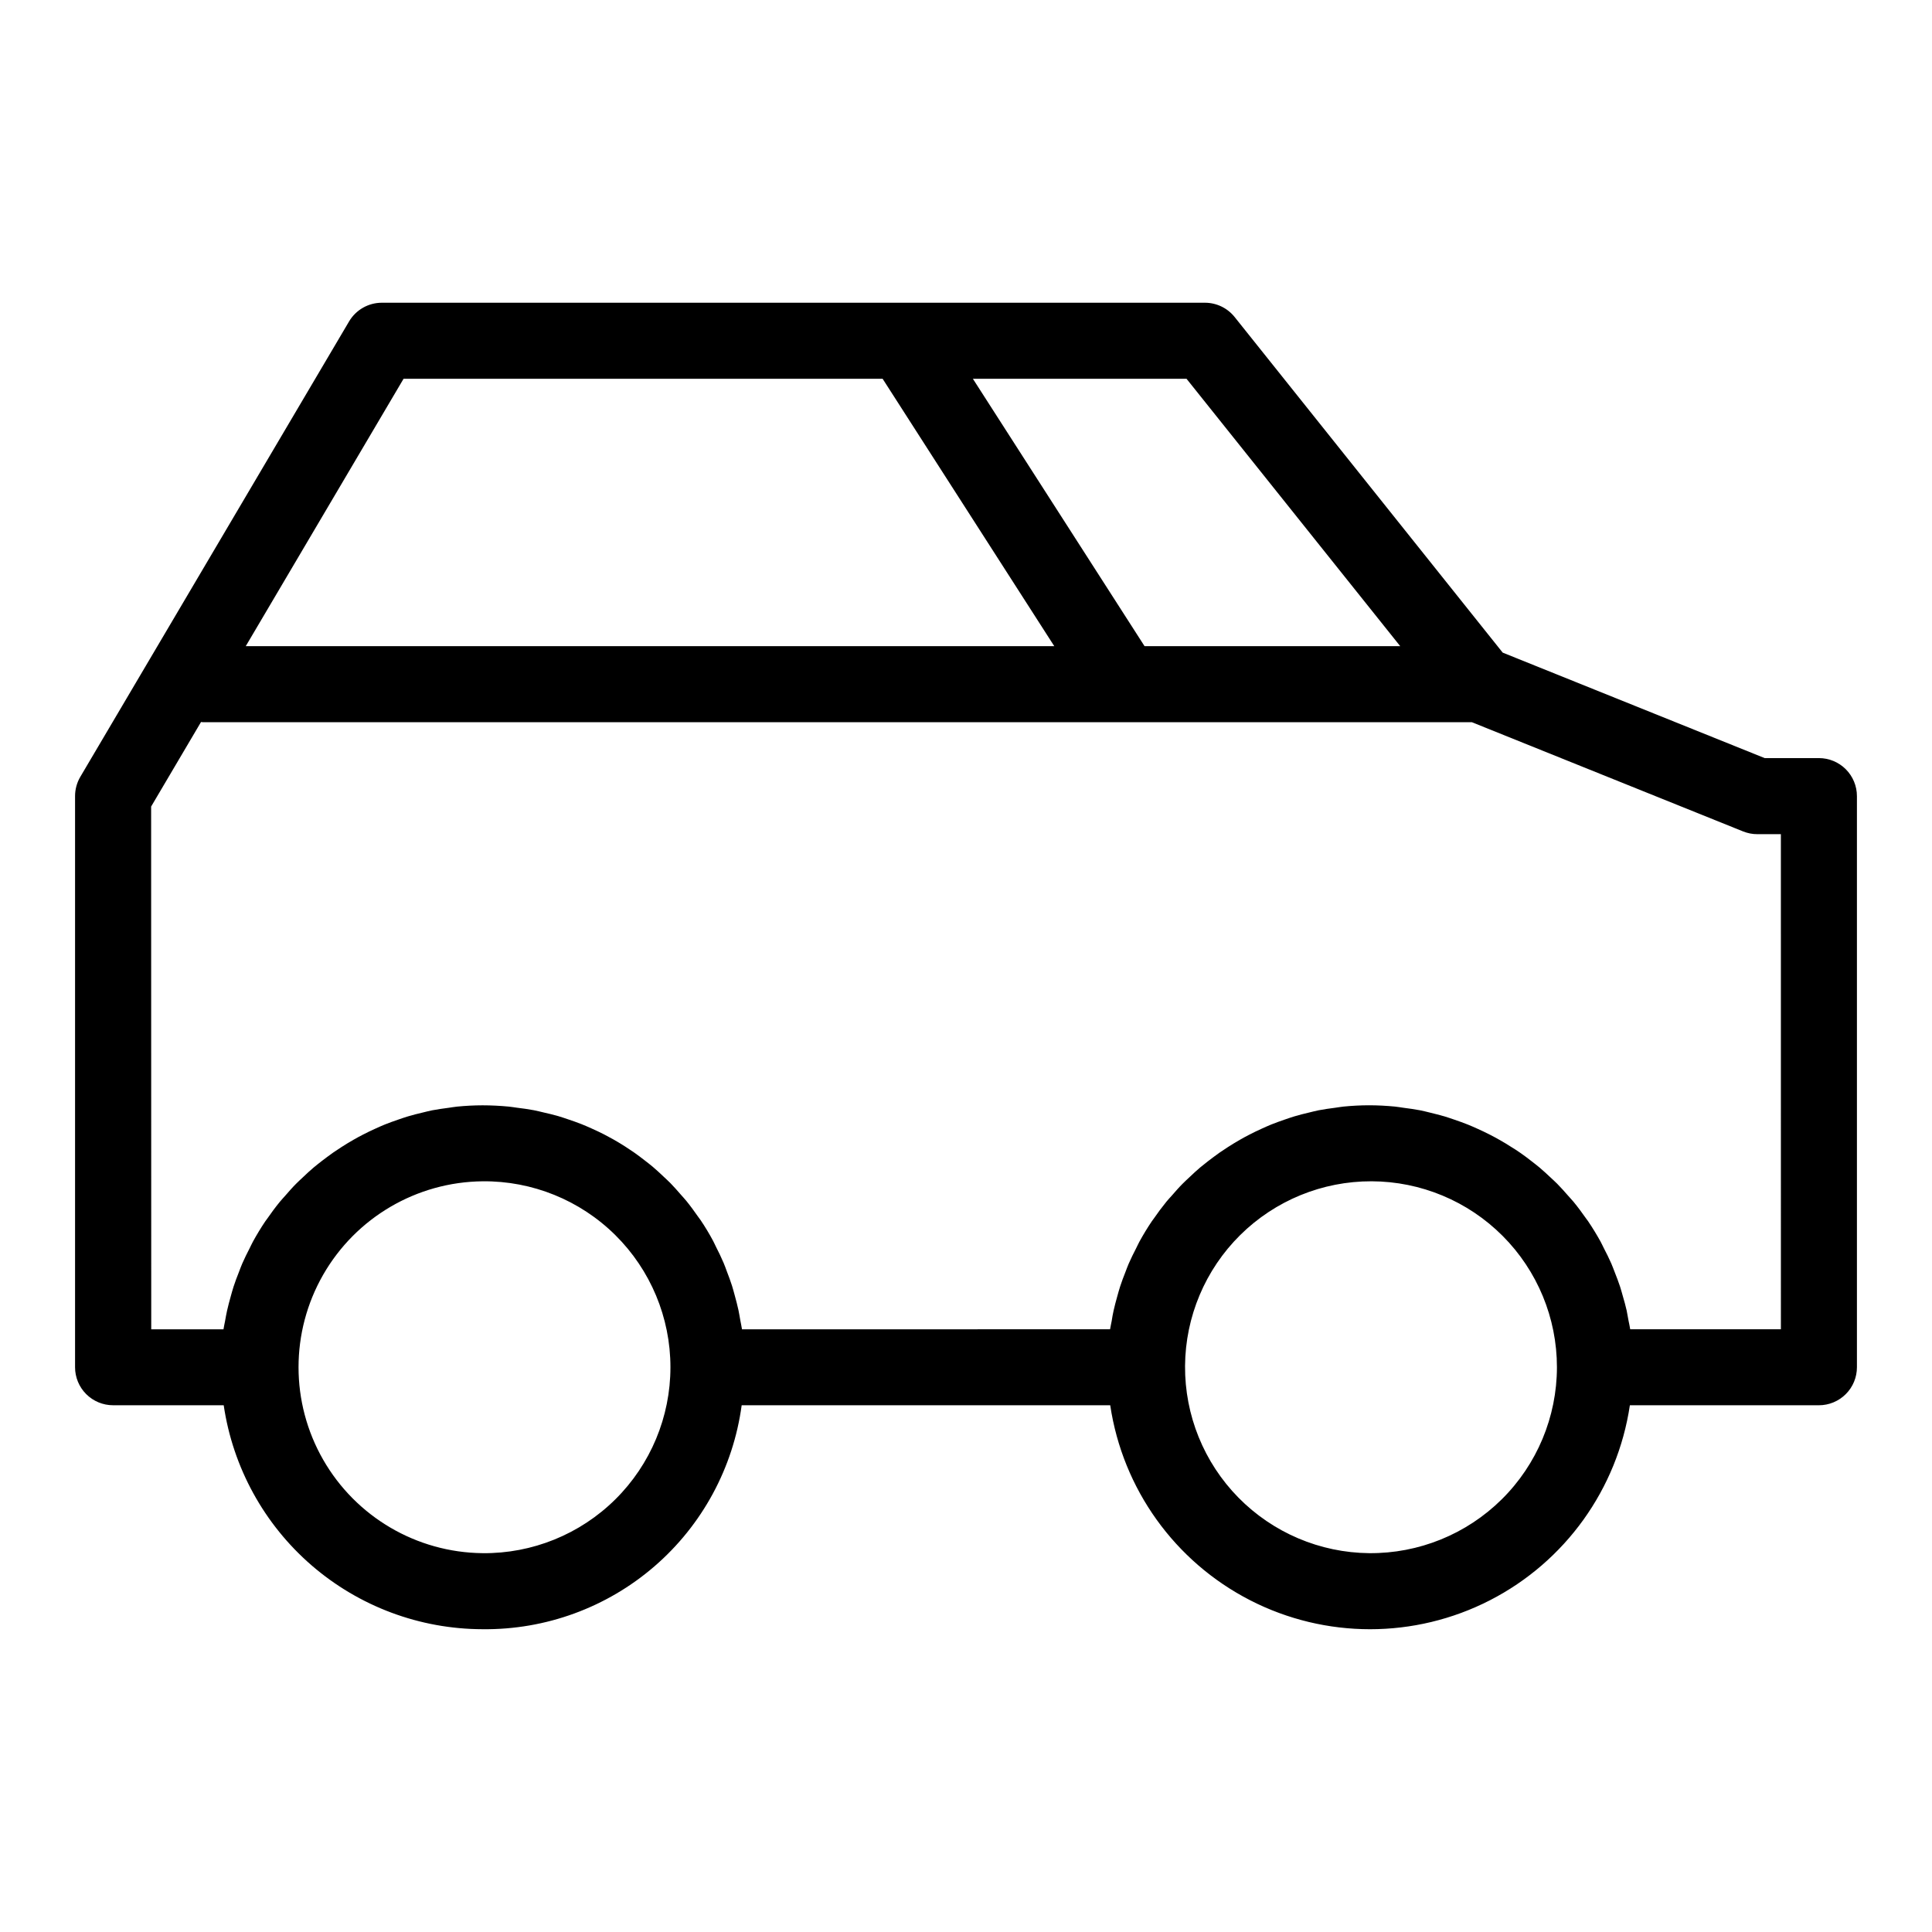 <?xml version="1.0" encoding="UTF-8"?>
<!-- Uploaded to: SVG Repo, www.svgrepo.com, Generator: SVG Repo Mixer Tools -->
<svg fill="#000000" width="800px" height="800px" version="1.1" viewBox="144 144 512 512" xmlns="http://www.w3.org/2000/svg">
 <path d="m173.97 516.41h29.316c2.43 16.473 10.691 31.523 23.281 42.418 12.594 10.891 28.68 16.902 45.328 16.93 16.715 0.184 32.918-5.746 45.562-16.68 12.645-10.93 20.855-26.105 23.094-42.668h97.672c3.309 22.188 17.105 41.422 37.062 51.668 19.957 10.246 43.629 10.246 63.586 0 19.957-10.246 33.754-29.48 37.062-51.668h50.094c2.672 0 5.234-1.062 7.125-2.953 1.891-1.887 2.953-4.449 2.953-7.125v-151.35c0-2.672-1.062-5.234-2.953-7.125s-4.453-2.953-7.125-2.953h-14.367l-69.43-27.953-71.039-88.938c-1.914-2.394-4.812-3.785-7.875-3.785h-218.13c-3.562 0-6.863 1.883-8.676 4.953l-71.223 120.68c-0.914 1.551-1.395 3.316-1.395 5.117v151.35c0 2.676 1.059 5.238 2.949 7.125 1.891 1.891 4.453 2.953 7.125 2.953zm97.926 39.195c-17.484-0.176-33.566-9.605-42.262-24.781-8.691-15.172-8.691-33.816 0-48.988 8.695-15.172 24.777-24.602 42.262-24.781 13.156-0.133 25.816 5 35.168 14.258 9.348 9.254 14.609 21.863 14.609 35.02s-5.262 25.766-14.609 35.02c-9.352 9.254-22.012 14.387-35.168 14.254zm234.94 0c-13.039-0.129-25.496-5.426-34.641-14.723-9.145-9.297-14.23-21.84-14.145-34.883 0.09-13.039 5.344-25.516 14.609-34.688 9.27-9.176 21.793-14.301 34.836-14.258 13.039 0.043 25.531 5.254 34.738 14.492 9.203 9.238 14.371 21.746 14.371 34.785-0.012 13.152-5.277 25.754-14.621 35.004-9.348 9.25-22 14.387-35.148 14.27zm8.23-240.37h-67.75l-45.488-70.852h56.617zm-264.12-70.852h126.96l45.484 70.852h-214.26zm-66.895 113.36 13.219-22.402c0.168 0 0.328 0.051 0.504 0.051h336.29l71.879 28.945v-0.004c1.195 0.484 2.473 0.734 3.762 0.73h6.246l0.004 131.2h-39.934c-0.105-0.75-0.293-1.473-0.43-2.211-0.168-0.918-0.328-1.828-0.504-2.731-0.289-1.285-0.629-2.519-1.008-3.793-0.242-0.855-0.469-1.715-0.742-2.555-0.422-1.293-0.918-2.555-1.41-3.812-0.297-0.762-0.57-1.512-0.898-2.277-0.605-1.395-1.289-2.746-1.984-4.086-0.293-0.57-0.551-1.16-0.855-1.719-1.039-1.879-2.156-3.715-3.359-5.488-0.16-0.23-0.348-0.449-0.504-0.68-1.062-1.512-2.168-3.023-3.344-4.445-0.473-0.574-1.008-1.109-1.484-1.668-0.918-1.043-1.832-2.086-2.812-3.074-0.605-0.613-1.25-1.184-1.875-1.773-0.934-0.871-1.867-1.742-2.848-2.57-0.695-0.578-1.414-1.129-2.133-1.688-0.977-0.762-1.961-1.512-2.984-2.211-0.762-0.535-1.543-1.039-2.328-1.512-1.008-0.66-2.074-1.293-3.144-1.898-0.816-0.465-1.645-0.91-2.484-1.344-1.094-0.562-2.207-1.09-3.336-1.598-0.855-0.387-1.715-0.766-2.586-1.117-1.176-0.469-2.367-0.891-3.566-1.301-0.875-0.297-1.742-0.598-2.629-0.867-1.273-0.371-2.57-0.684-3.871-1.008-0.855-0.203-1.703-0.43-2.574-0.598-1.457-0.281-2.938-0.48-4.422-0.672-0.746-0.102-1.477-0.238-2.227-0.312-2.254-0.215-4.535-0.344-6.84-0.344-2.309 0-4.535 0.125-6.793 0.344-0.746 0.074-1.465 0.211-2.195 0.309-1.512 0.195-2.961 0.395-4.414 0.676-0.855 0.172-1.688 0.395-2.519 0.594-1.301 0.309-2.594 0.621-3.863 1.008-0.871 0.258-1.727 0.562-2.586 0.855-1.203 0.414-2.398 0.836-3.57 1.309-0.855 0.348-1.699 0.727-2.519 1.102-1.129 0.504-2.246 1.047-3.344 1.617-0.824 0.422-1.633 0.863-2.434 1.324-1.074 0.609-2.121 1.254-3.16 1.918-0.77 0.504-1.512 1.008-2.277 1.512-1.008 0.719-2.016 1.477-3.023 2.246-0.695 0.551-1.395 1.09-2.074 1.656-1.008 0.836-1.93 1.719-2.867 2.609-0.609 0.578-1.234 1.133-1.82 1.734-1.008 1.008-1.914 2.062-2.836 3.117-0.504 0.551-0.977 1.066-1.441 1.629-1.188 1.461-2.312 2.977-3.387 4.535-0.141 0.203-0.301 0.387-0.438 0.594-1.199 1.773-2.312 3.613-3.344 5.496-0.297 0.551-0.551 1.129-0.836 1.688-0.695 1.352-1.375 2.711-1.984 4.109-0.324 0.746-0.59 1.512-0.891 2.281-0.504 1.258-0.973 2.519-1.391 3.805-0.277 0.848-0.504 1.707-0.746 2.57-0.352 1.25-0.691 2.519-0.973 3.777-0.203 0.906-0.363 1.824-0.504 2.742-0.133 0.742-0.316 1.461-0.43 2.207l-97.543 0.008c-0.109-0.785-0.297-1.547-0.434-2.324-0.16-0.922-0.316-1.848-0.504-2.762-0.281-1.301-0.621-2.574-0.969-3.848-0.238-0.852-0.453-1.707-0.719-2.551-0.418-1.324-0.906-2.613-1.402-3.906-0.281-0.734-0.535-1.512-0.848-2.215-0.625-1.48-1.328-2.91-2.055-4.336-0.25-0.504-0.465-1.008-0.719-1.48-1.008-1.887-2.113-3.723-3.316-5.508-0.211-0.316-0.457-0.609-0.676-0.926-1.008-1.43-2.016-2.836-3.113-4.18-0.469-0.578-0.984-1.113-1.473-1.676-0.902-1.039-1.805-2.07-2.766-3.055-0.594-0.598-1.219-1.164-1.832-1.742-0.926-0.875-1.859-1.75-2.832-2.57-0.68-0.574-1.379-1.109-2.082-1.652-0.977-0.766-1.965-1.512-2.984-2.223-0.746-0.504-1.512-1.008-2.281-1.512-1.031-0.66-2.082-1.293-3.152-1.898-0.805-0.453-1.617-0.891-2.445-1.316-1.094-0.559-2.211-1.082-3.344-1.586-0.848-0.379-1.688-0.75-2.555-1.094-1.18-0.469-2.379-0.883-3.586-1.289-0.867-0.289-1.723-0.59-2.606-0.848-1.281-0.371-2.586-0.68-3.894-0.977-0.855-0.195-1.699-0.422-2.562-0.586-1.465-0.281-2.969-0.48-4.469-0.664-0.742-0.098-1.465-0.23-2.215-0.301-2.266-0.211-4.57-0.336-6.902-0.336-2.332 0-4.535 0.125-6.793 0.344-0.742 0.074-1.461 0.211-2.195 0.309-1.48 0.195-2.961 0.395-4.414 0.676-0.855 0.172-1.688 0.395-2.519 0.594-1.301 0.309-2.594 0.621-3.863 1.008-0.871 0.258-1.723 0.562-2.586 0.855-1.203 0.414-2.398 0.836-3.57 1.309-0.855 0.348-1.699 0.727-2.519 1.102-1.129 0.504-2.246 1.047-3.344 1.617-0.824 0.422-1.633 0.863-2.434 1.324-1.074 0.609-2.121 1.254-3.16 1.918-0.766 0.504-1.512 1.008-2.277 1.512-1.008 0.719-2.016 1.477-3.023 2.246-0.695 0.551-1.395 1.09-2.07 1.656-1.008 0.836-1.93 1.719-2.871 2.609-0.609 0.578-1.23 1.133-1.82 1.734-1.008 1.008-1.914 2.062-2.836 3.117-0.48 0.551-0.977 1.066-1.438 1.629-1.195 1.461-2.316 2.977-3.391 4.535-0.141 0.203-0.301 0.387-0.438 0.594-1.199 1.773-2.309 3.613-3.34 5.496-0.301 0.551-0.555 1.129-0.84 1.688-0.695 1.352-1.375 2.711-1.98 4.109-0.328 0.746-0.594 1.512-0.891 2.281-0.504 1.258-0.977 2.519-1.395 3.805-0.273 0.848-0.504 1.707-0.746 2.57-0.352 1.25-0.691 2.519-0.973 3.777-0.203 0.906-0.363 1.824-0.527 2.742-0.133 0.742-0.316 1.461-0.422 2.207h-19.145z"/>
</svg>